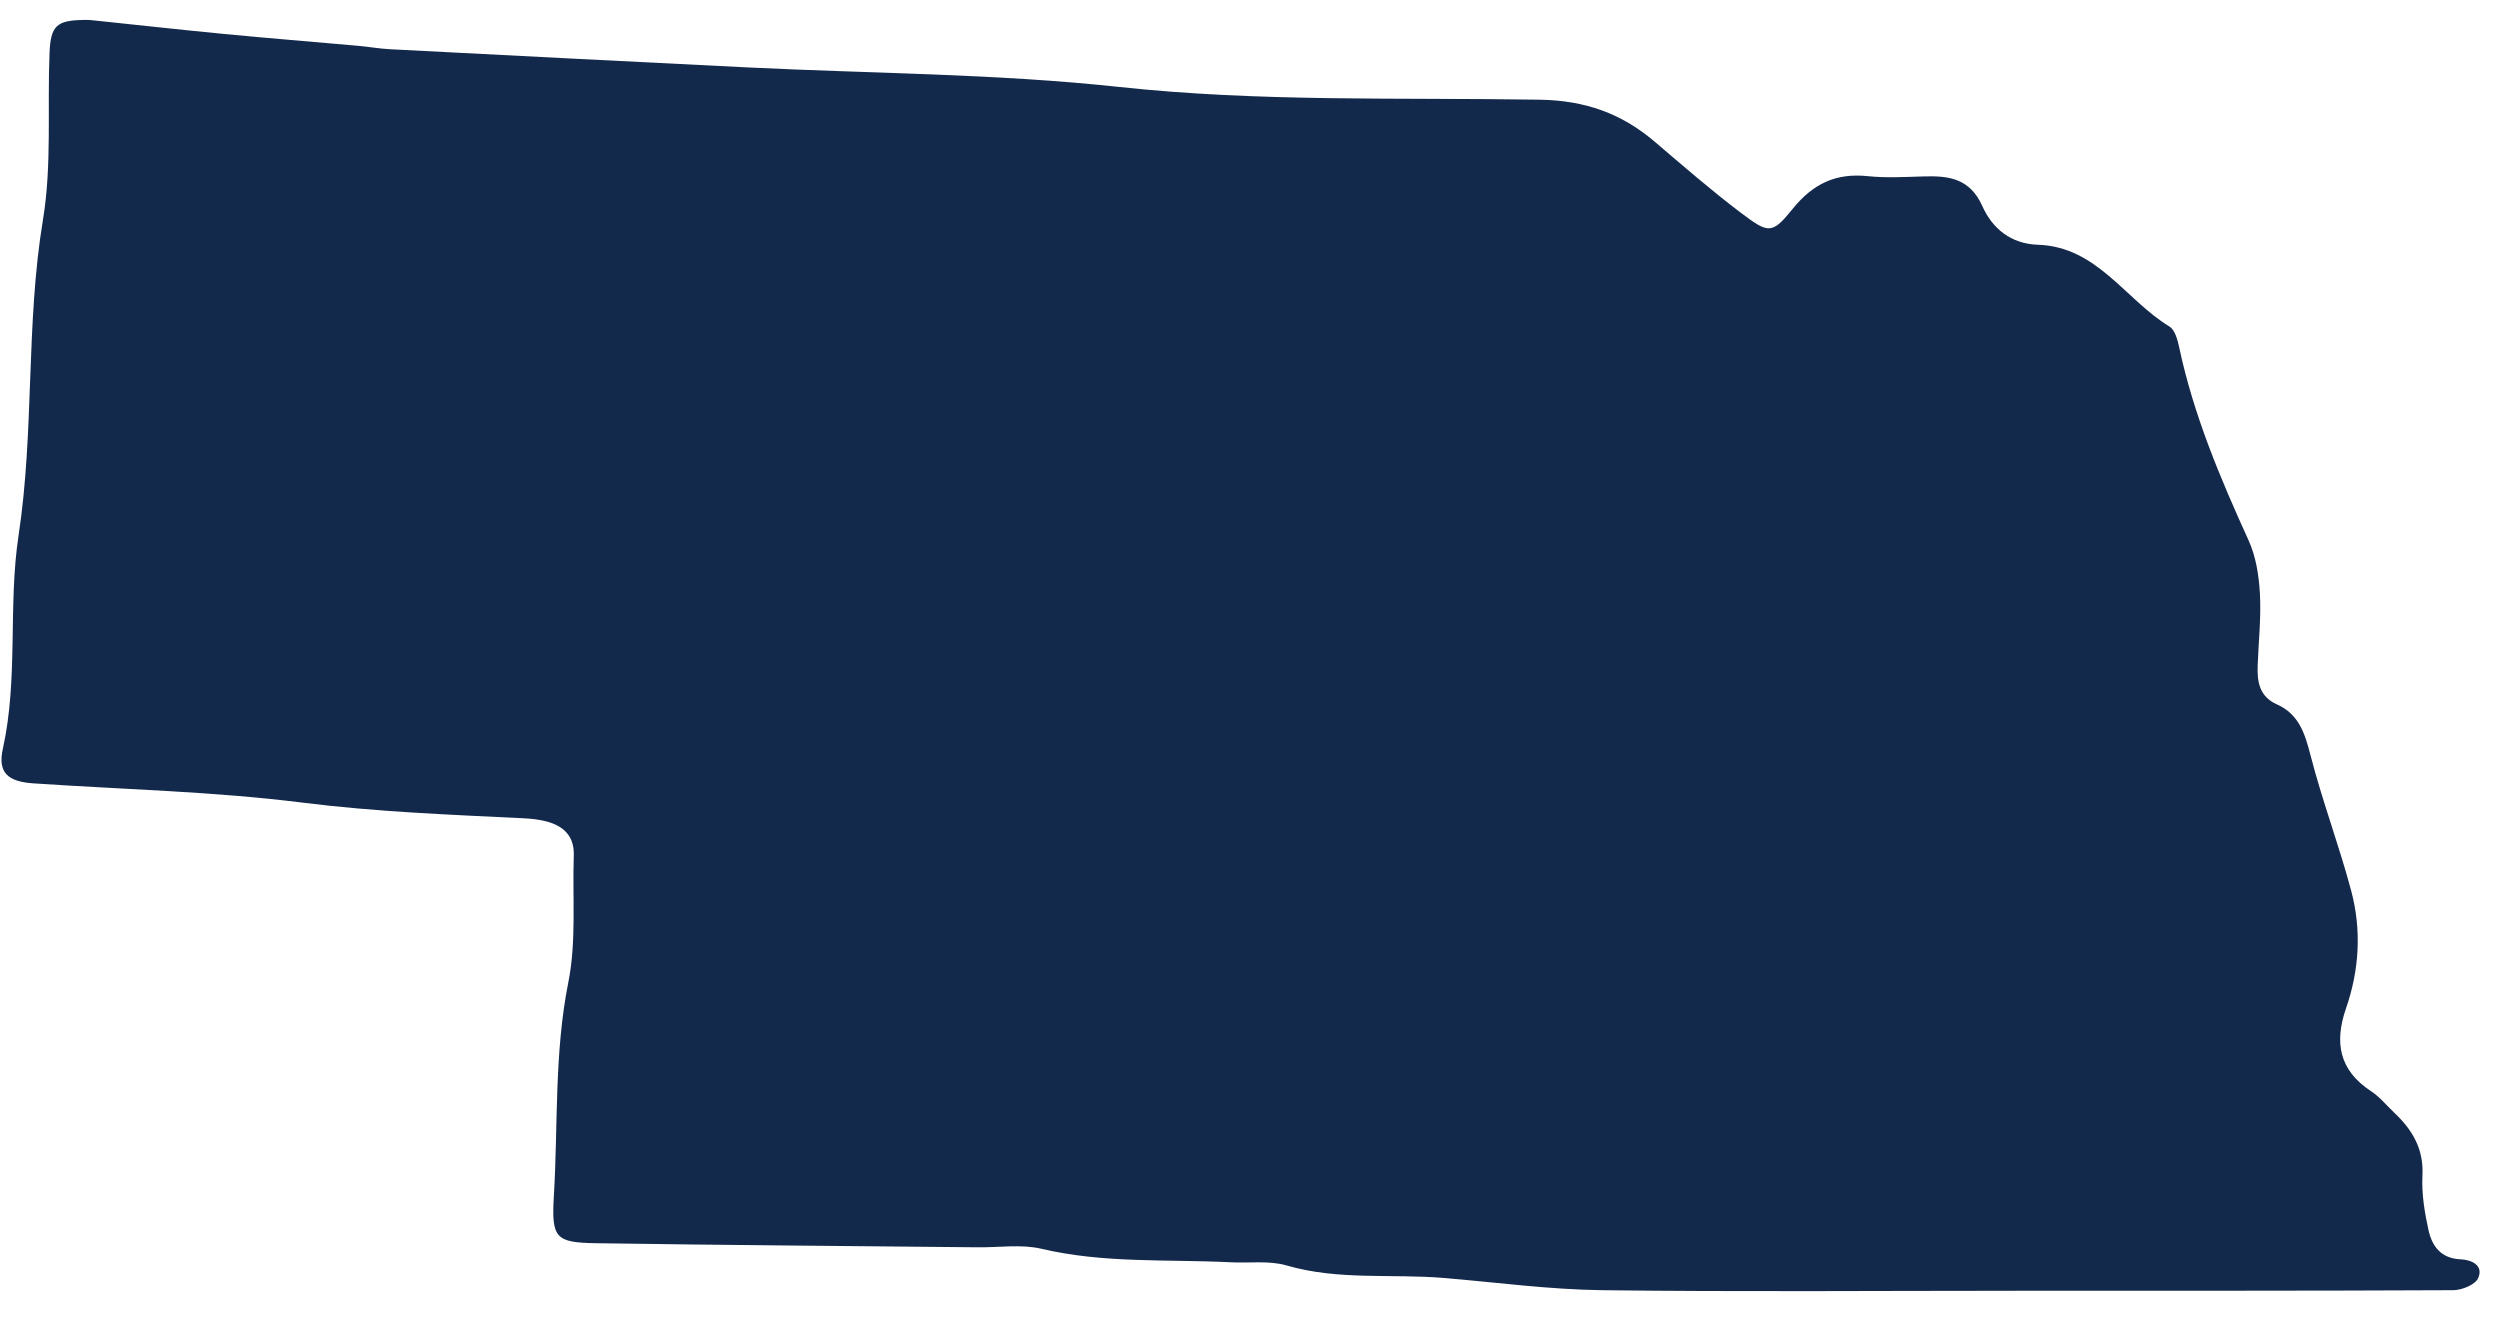 <?xml version="1.0" encoding="UTF-8"?><svg xmlns="http://www.w3.org/2000/svg" xmlns:xlink="http://www.w3.org/1999/xlink" xmlns:avocode="https://avocode.com/" id="SVGDoc" width="74px" height="39px" version="1.1" viewBox="0 0 74 39" aria-hidden="true" style="fill:url(#CerosGradient_idd17253942);"><defs><linearGradient class="cerosgradient" data-cerosgradient="true" id="CerosGradient_idd17253942" gradientUnits="userSpaceOnUse" x1="50%" y1="100%" x2="50%" y2="0%"><stop offset="0%" stop-color="#13294B"/><stop offset="100%" stop-color="#13294B"/></linearGradient><linearGradient/></defs><g><g><path d="M59.663,38.207c-4.081,0 -8.163,0.034 -12.244,-0.017c-1.557,-0.02 -3.111,-0.23 -4.666,-0.361c-1.555,-0.132 -3.132,0.077 -4.672,-0.372c-0.512,-0.149 -1.092,-0.065 -1.641,-0.093c-1.872,-0.095 -3.756,0.038 -5.612,-0.4c-0.596,-0.141 -1.25,-0.037 -1.878,-0.044c-3.767,-0.038 -7.535,-0.064 -11.302,-0.121c-1.203,-0.019 -1.328,-0.146 -1.254,-1.398c0.126,-2.107 0.009,-4.221 0.428,-6.323c0.243,-1.215 0.119,-2.503 0.162,-3.758c0.019,-0.561 -0.294,-0.866 -0.795,-1.002c-0.224,-0.061 -0.462,-0.086 -0.695,-0.097c-2.188,-0.107 -4.37,-0.19 -6.554,-0.465c-2.635,-0.331 -5.304,-0.388 -7.958,-0.569c-0.759,-0.052 -1.053,-0.324 -0.898,-1.022c0.463,-2.089 0.15,-4.237 0.465,-6.314c0.472,-3.105 0.21,-6.249 0.723,-9.351c0.266,-1.612 0.127,-3.29 0.194,-4.936c0.032,-0.8 0.215,-0.957 0.979,-0.973c0.079,-0.001 0.158,-0.005 0.236,0.003c1.32,0.137 2.639,0.285 3.96,0.412c1.322,0.127 2.645,0.233 3.968,0.351c0.311,0.028 0.621,0.084 0.932,0.1c3.519,0.182 7.038,0.363 10.557,0.537c3.676,0.182 7.371,0.185 11.023,0.579c4.151,0.449 8.3,0.311 12.448,0.378c1.35,0.021 2.426,0.404 3.412,1.245c0.835,0.711 1.663,1.433 2.537,2.094c0.828,0.625 0.929,0.654 1.539,-0.101c0.61,-0.756 1.289,-1.074 2.236,-0.974c0.544,0.056 1.098,0.023 1.647,0.007c0.743,-0.023 1.368,0.055 1.737,0.879c0.293,0.654 0.835,1.118 1.649,1.144c1.75,0.058 2.583,1.627 3.889,2.42c0.162,0.099 0.242,0.394 0.288,0.614c0.425,2.001 1.213,3.867 2.056,5.719c0.217,0.477 0.304,1.04 0.334,1.57c0.038,0.703 -0.038,1.411 -0.066,2.117c-0.019,0.491 0.045,0.931 0.571,1.166c0.64,0.285 0.823,0.844 0.989,1.49c0.348,1.357 0.848,2.675 1.209,4.03c0.308,1.156 0.24,2.337 -0.153,3.472c-0.351,1.015 -0.206,1.835 0.737,2.455c0.259,0.169 0.462,0.423 0.69,0.639c0.533,0.504 0.875,1.068 0.834,1.857c-0.028,0.536 0.063,1.09 0.179,1.618c0.106,0.476 0.369,0.841 0.955,0.864c0.305,0.012 0.688,0.172 0.514,0.559c-0.087,0.195 -0.482,0.354 -0.738,0.355c-4.317,0.021 -8.634,0.015 -12.951,0.015c0,0.001 0,0.001 0,0.002z" fill="#475051" fill-opacity="1" style="fill:url(#CerosGradient_idd17253942);"/></g></g></svg>